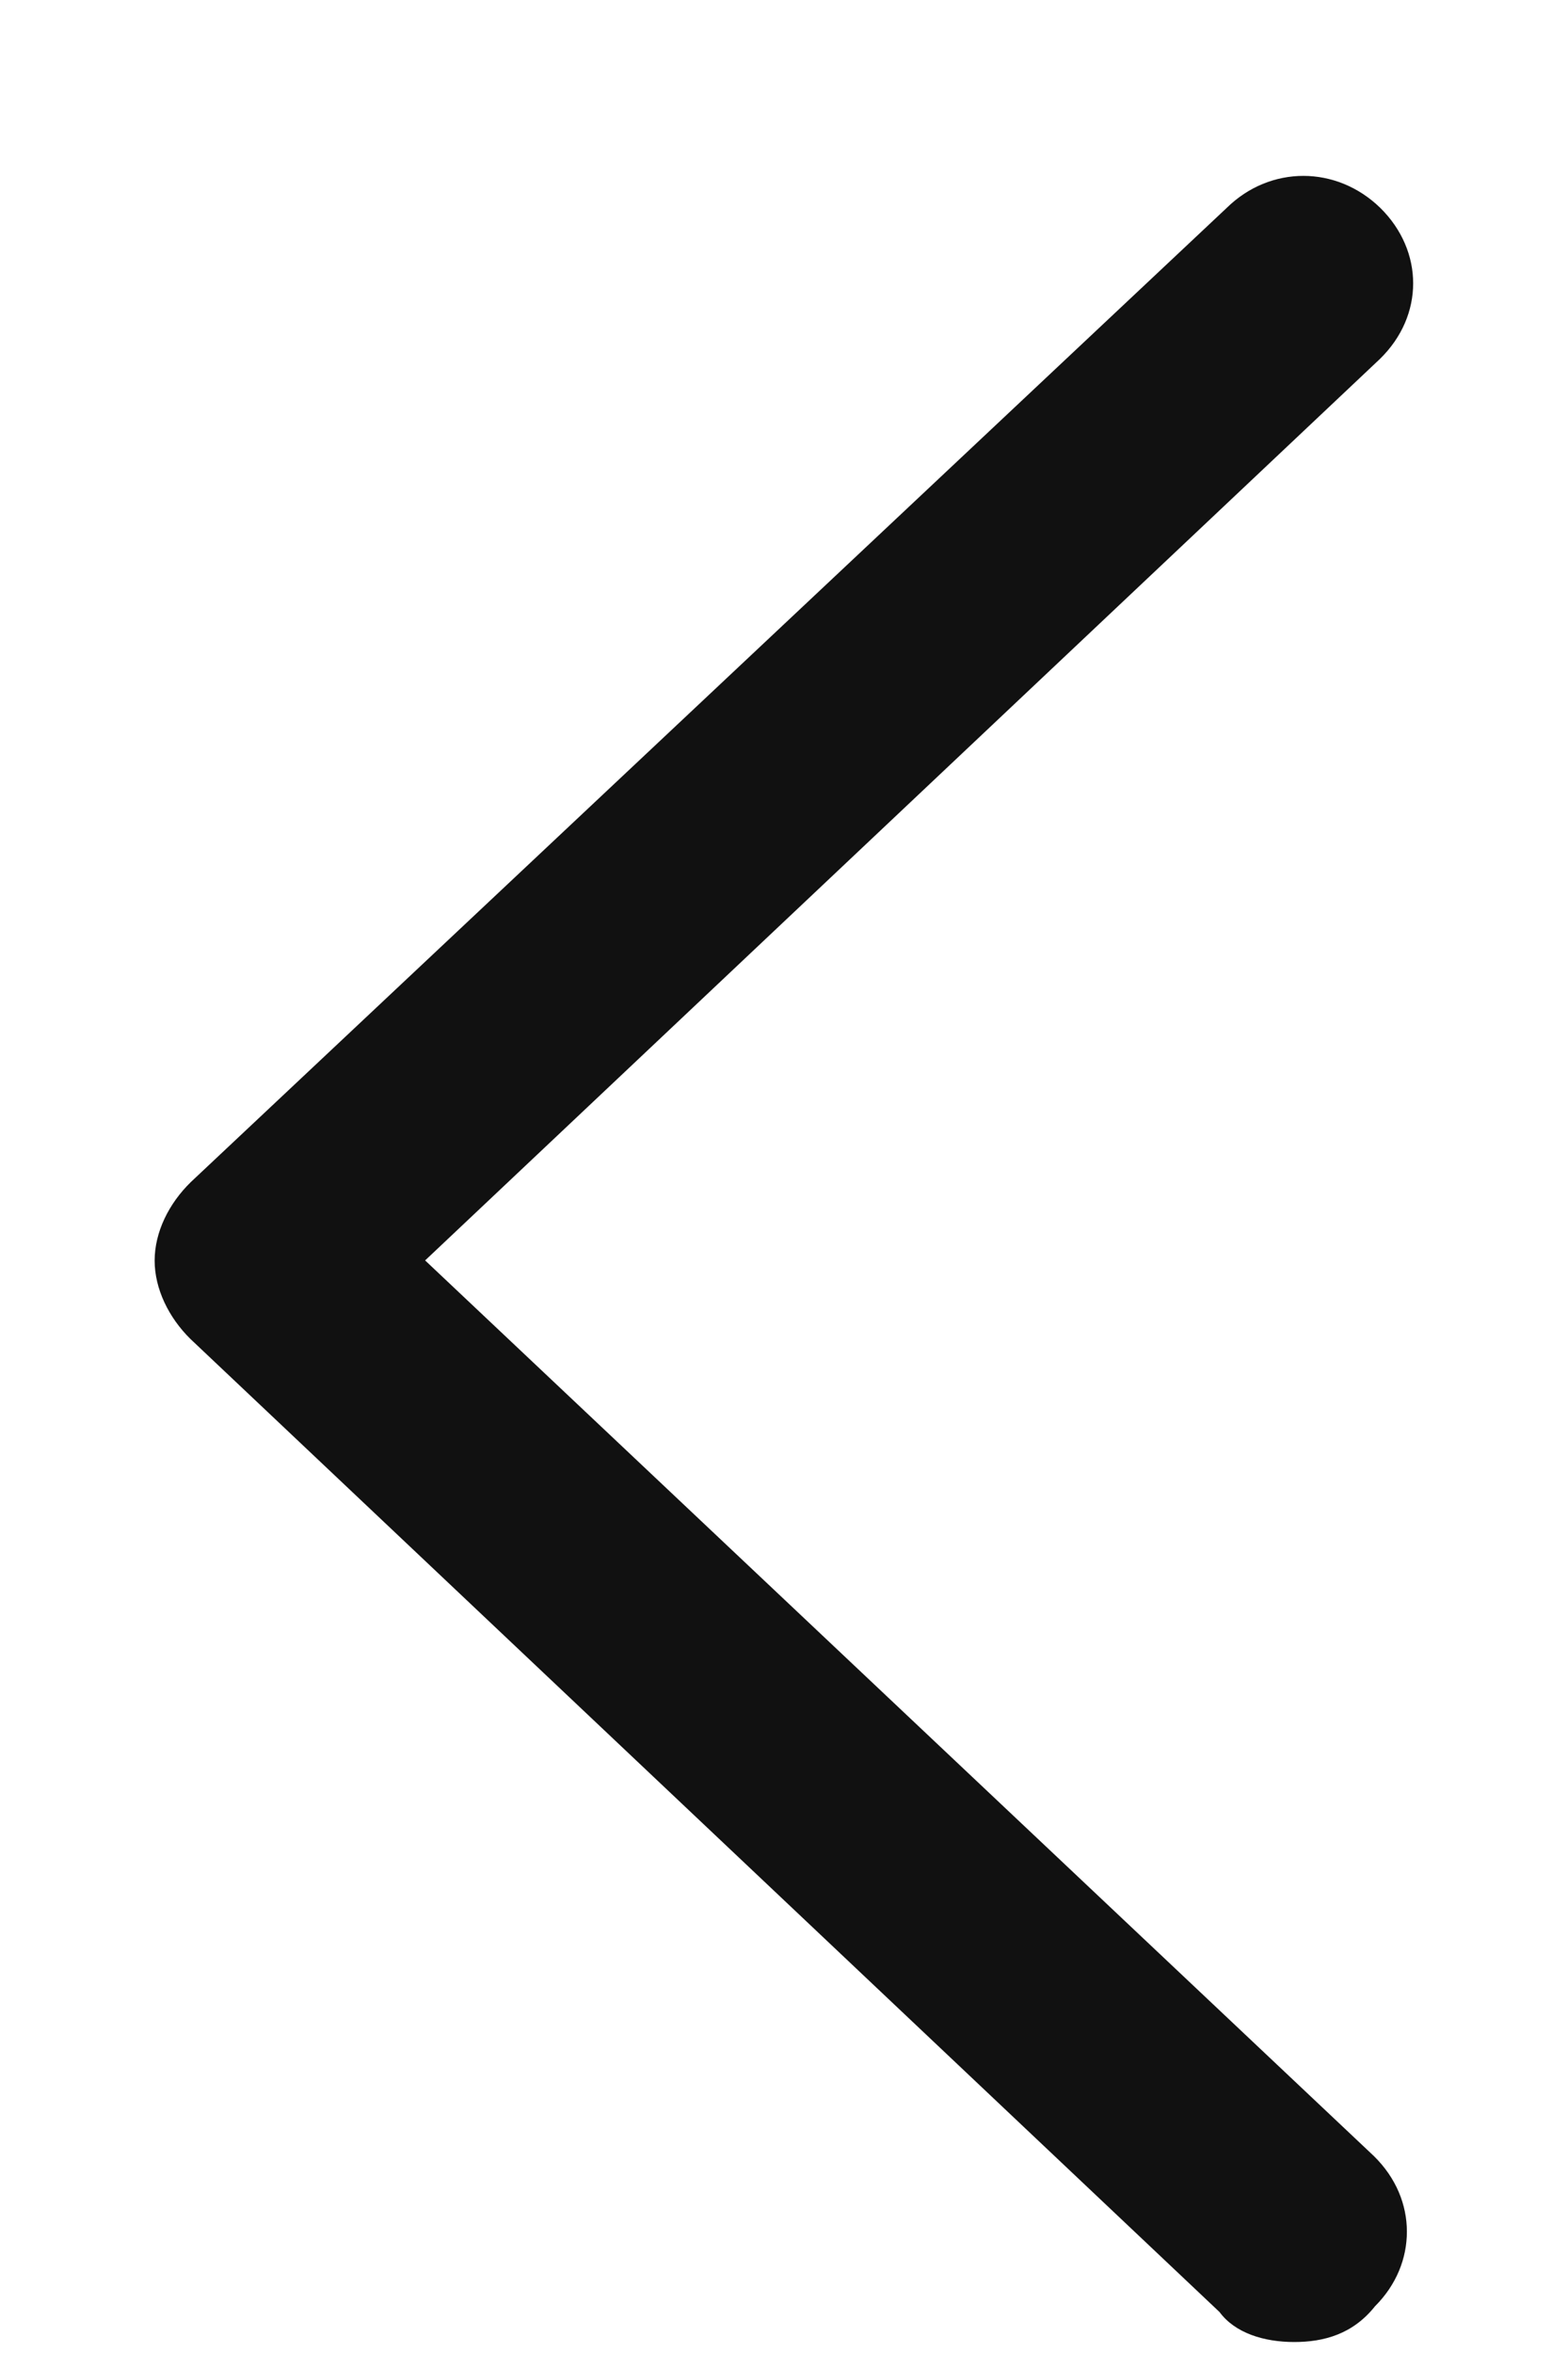 <svg width="8" height="12" viewBox="0 0 8 12" fill="none" xmlns="http://www.w3.org/2000/svg">
<path d="M6.65 0.897C6.789 0.897 6.93 0.951 7.042 1.06C7.154 1.17 7.21 1.308 7.21 1.445C7.21 1.582 7.154 1.72 7.04 1.831L2.169 6.428L7.01 10.996C7.123 11.107 7.178 11.244 7.178 11.381C7.178 11.517 7.125 11.652 7.015 11.762C6.902 11.904 6.754 11.944 6.603 11.944C6.448 11.944 6.301 11.898 6.222 11.791L0.972 6.829C0.861 6.72 0.789 6.573 0.789 6.429C0.789 6.284 0.861 6.138 0.974 6.028L6.259 1.06C6.37 0.951 6.51 0.897 6.65 0.897V0.897Z" fill="#111111"/>
</svg>
